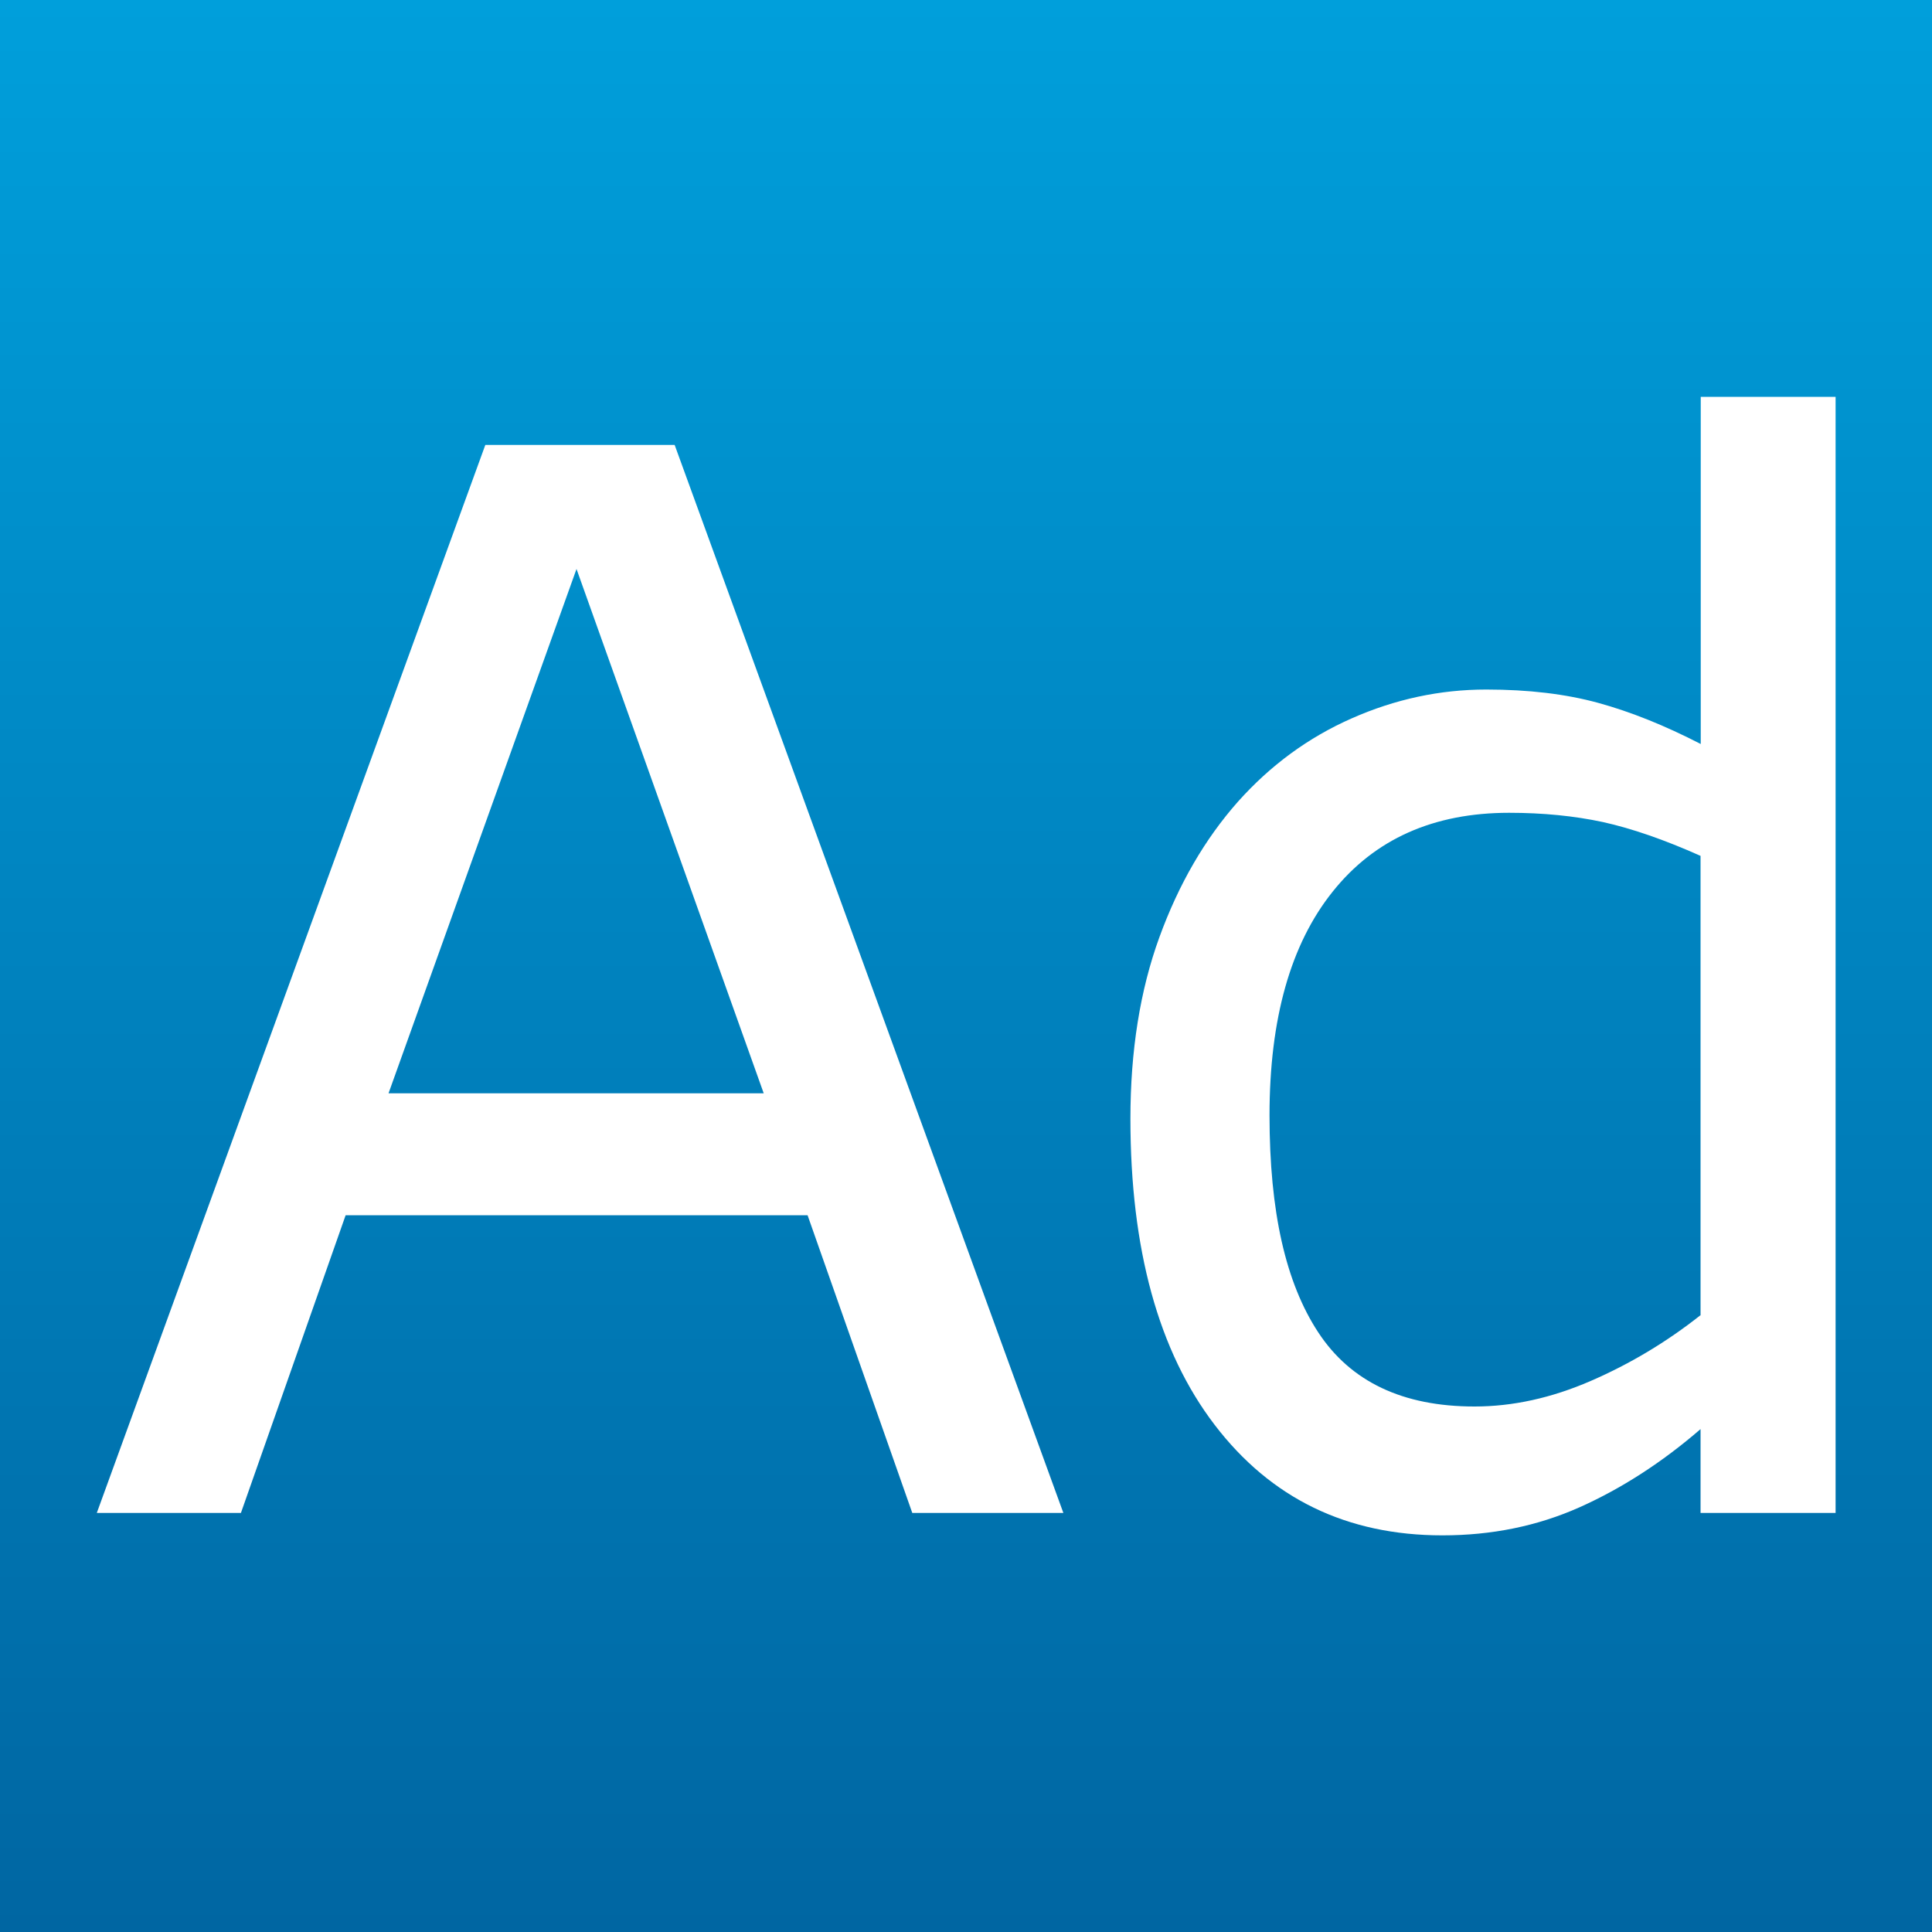 <?xml version="1.0" encoding="UTF-8"?>
<svg id="Livello_1" data-name="Livello 1" xmlns="http://www.w3.org/2000/svg" xmlns:xlink="http://www.w3.org/1999/xlink" viewBox="0 0 100 100">
  <rect x="0" y="0" width="100" height="100" fill="#333333" stroke="none"/>
  <defs>
    <style>
      .cls-1 {
        fill: #fff;
      }

      .cls-2 {
        fill: url(#Sfumatura_senza_nome_13);
      }
    </style>
    <linearGradient id="Sfumatura_senza_nome_13" data-name="Sfumatura senza nome 13" x1="50" y1="100" x2="50" y2="0" gradientUnits="userSpaceOnUse">
      <stop offset="0" stop-color="#0066a2"/>
      <stop offset="1" stop-color="#009fdb"/>
    </linearGradient>
  </defs>
  <rect class="cls-2" width="100" height="100"/>
  <g>
    <path class="cls-1" d="M55.05,78.31h-7.83l-5.42-15.41h-23.91l-5.42,15.41h-7.46L25.12,23.03h9.8l20.12,55.28ZM39.53,56.59l-9.69-27.14-9.73,27.14h19.42Z"/>
    <path class="cls-1" d="M95,78.31h-6.98v-4.34c-2,1.73-4.1,3.08-6.27,4.05-2.18.97-4.54,1.45-7.09,1.45-4.95,0-8.88-1.91-11.79-5.72-2.91-3.81-4.36-9.1-4.36-15.85,0-3.51.5-6.65,1.5-9.39,1-2.75,2.36-5.09,4.07-7.02,1.68-1.88,3.64-3.32,5.89-4.31,2.24-.99,4.56-1.49,6.96-1.49,2.18,0,4.11.23,5.79.69,1.68.46,3.45,1.17,5.31,2.13v-17.97h6.98v57.77ZM88.02,68.1v-23.8c-1.88-.84-3.56-1.42-5.05-1.75-1.49-.32-3.11-.48-4.86-.48-3.91,0-6.96,1.36-9.13,4.08-2.18,2.72-3.27,6.58-3.27,11.58s.84,8.67,2.52,11.23c1.68,2.56,4.38,3.84,8.09,3.84,1.98,0,3.98-.44,6.01-1.32,2.03-.88,3.92-2.01,5.68-3.4Z"/>
  </g>
</svg>
